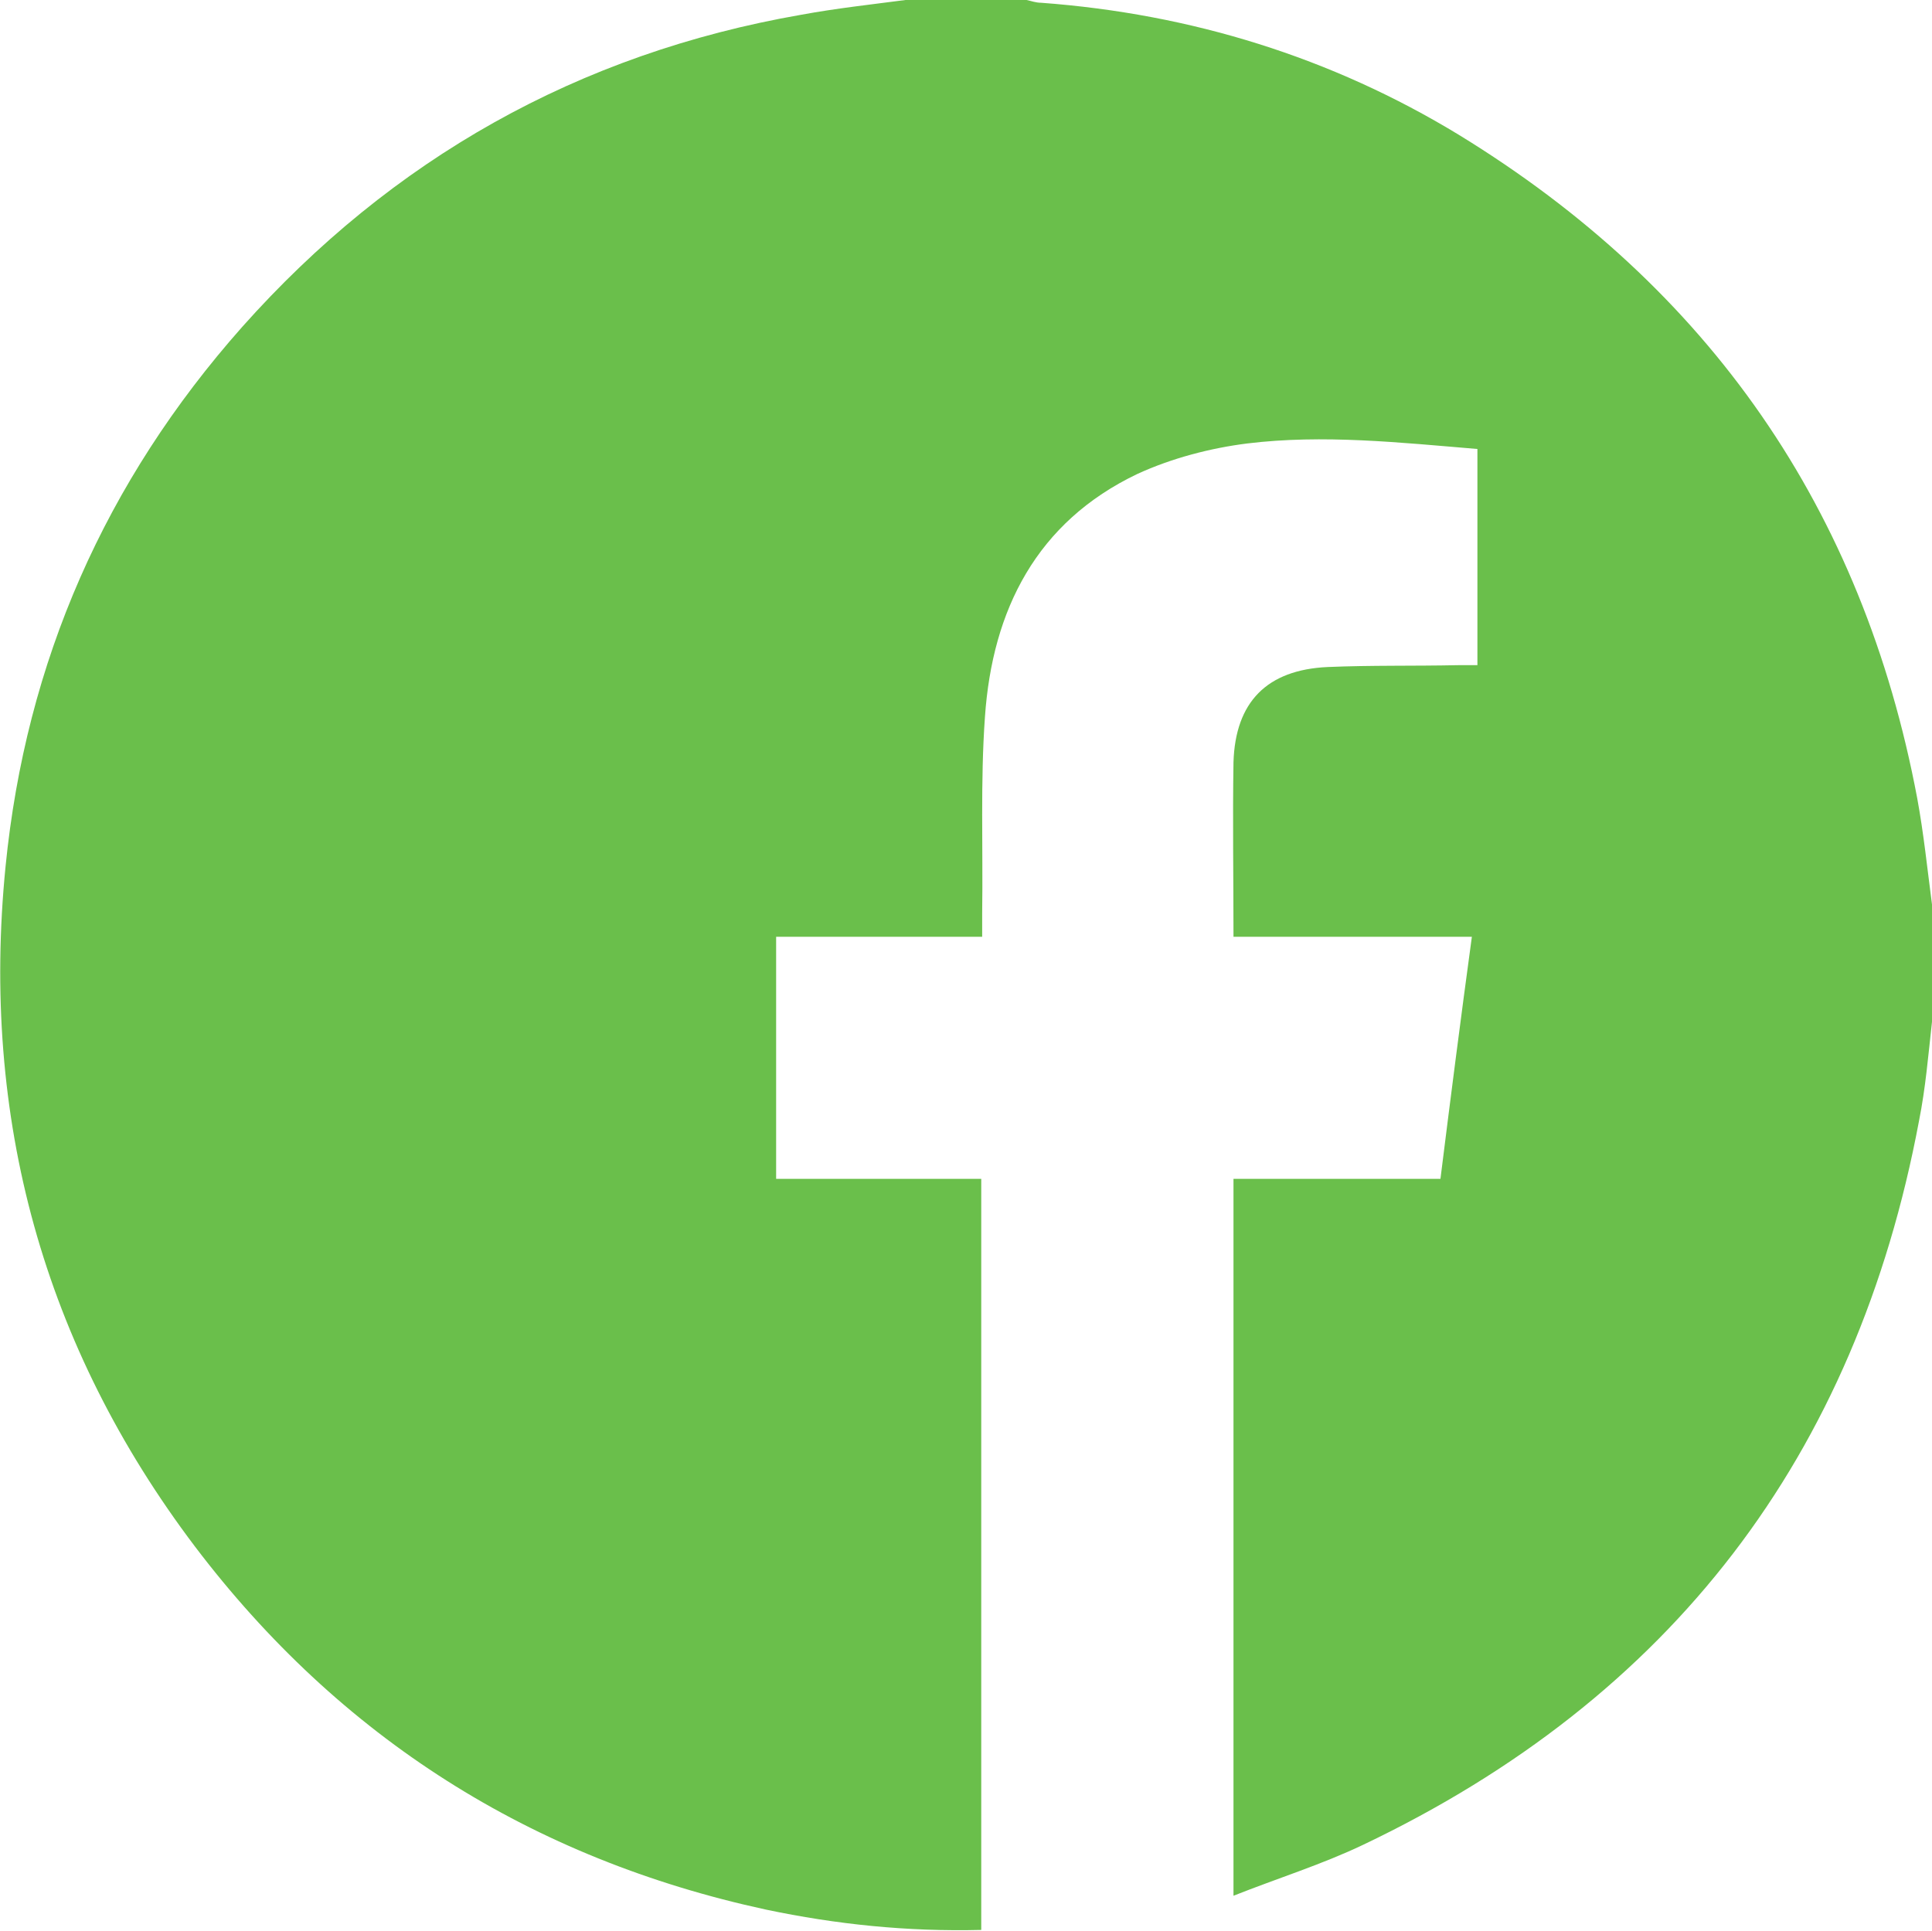 <?xml version="1.0" encoding="UTF-8"?>
<svg id="Layer_2" data-name="Layer 2" xmlns="http://www.w3.org/2000/svg" width="20.91" height="20.9" viewBox="0 0 20.91 20.9">
  <defs>
    <style>
      .cls-1 {
        fill: #6abf4b;
      }
    </style>
  </defs>
  <g id="Layer_1-2" data-name="Layer 1">
    <path class="cls-1" d="M9.8,0c.44,0,.87,0,1.31,0,.05,.01,.1,.03,.16,.03,1.62,.12,3.14,.59,4.52,1.43,2.71,1.66,4.37,4.05,4.96,7.18,.07,.38,.11,.77,.16,1.15v1.27c-.04,.36-.07,.72-.14,1.07-.68,3.63-2.68,6.25-6.02,7.84-.44,.21-.92,.36-1.4,.55v-7.76h2.24c.11-.88,.22-1.74,.34-2.62h-2.58c0-.65-.01-1.27,0-1.89,.02-.65,.36-1,1.02-1.03,.47-.02,.94-.01,1.41-.02,.07,0,.14,0,.21,0v-2.34c-.84-.07-1.67-.16-2.49-.06-.4,.05-.82,.16-1.19,.33-1.09,.52-1.57,1.47-1.65,2.63-.05,.7-.02,1.41-.03,2.12,0,.08,0,.16,0,.26h-2.23v2.62h2.22v8.13c-.8,.02-1.57-.06-2.33-.22-2.54-.55-4.61-1.86-6.18-3.93C.47,14.57-.21,12.1,.06,9.38c.22-2.22,1.08-4.17,2.56-5.84C4.24,1.72,6.26,.58,8.67,.16,9.05,.09,9.42,.05,9.8,0Z"/>
  </g>
</svg>